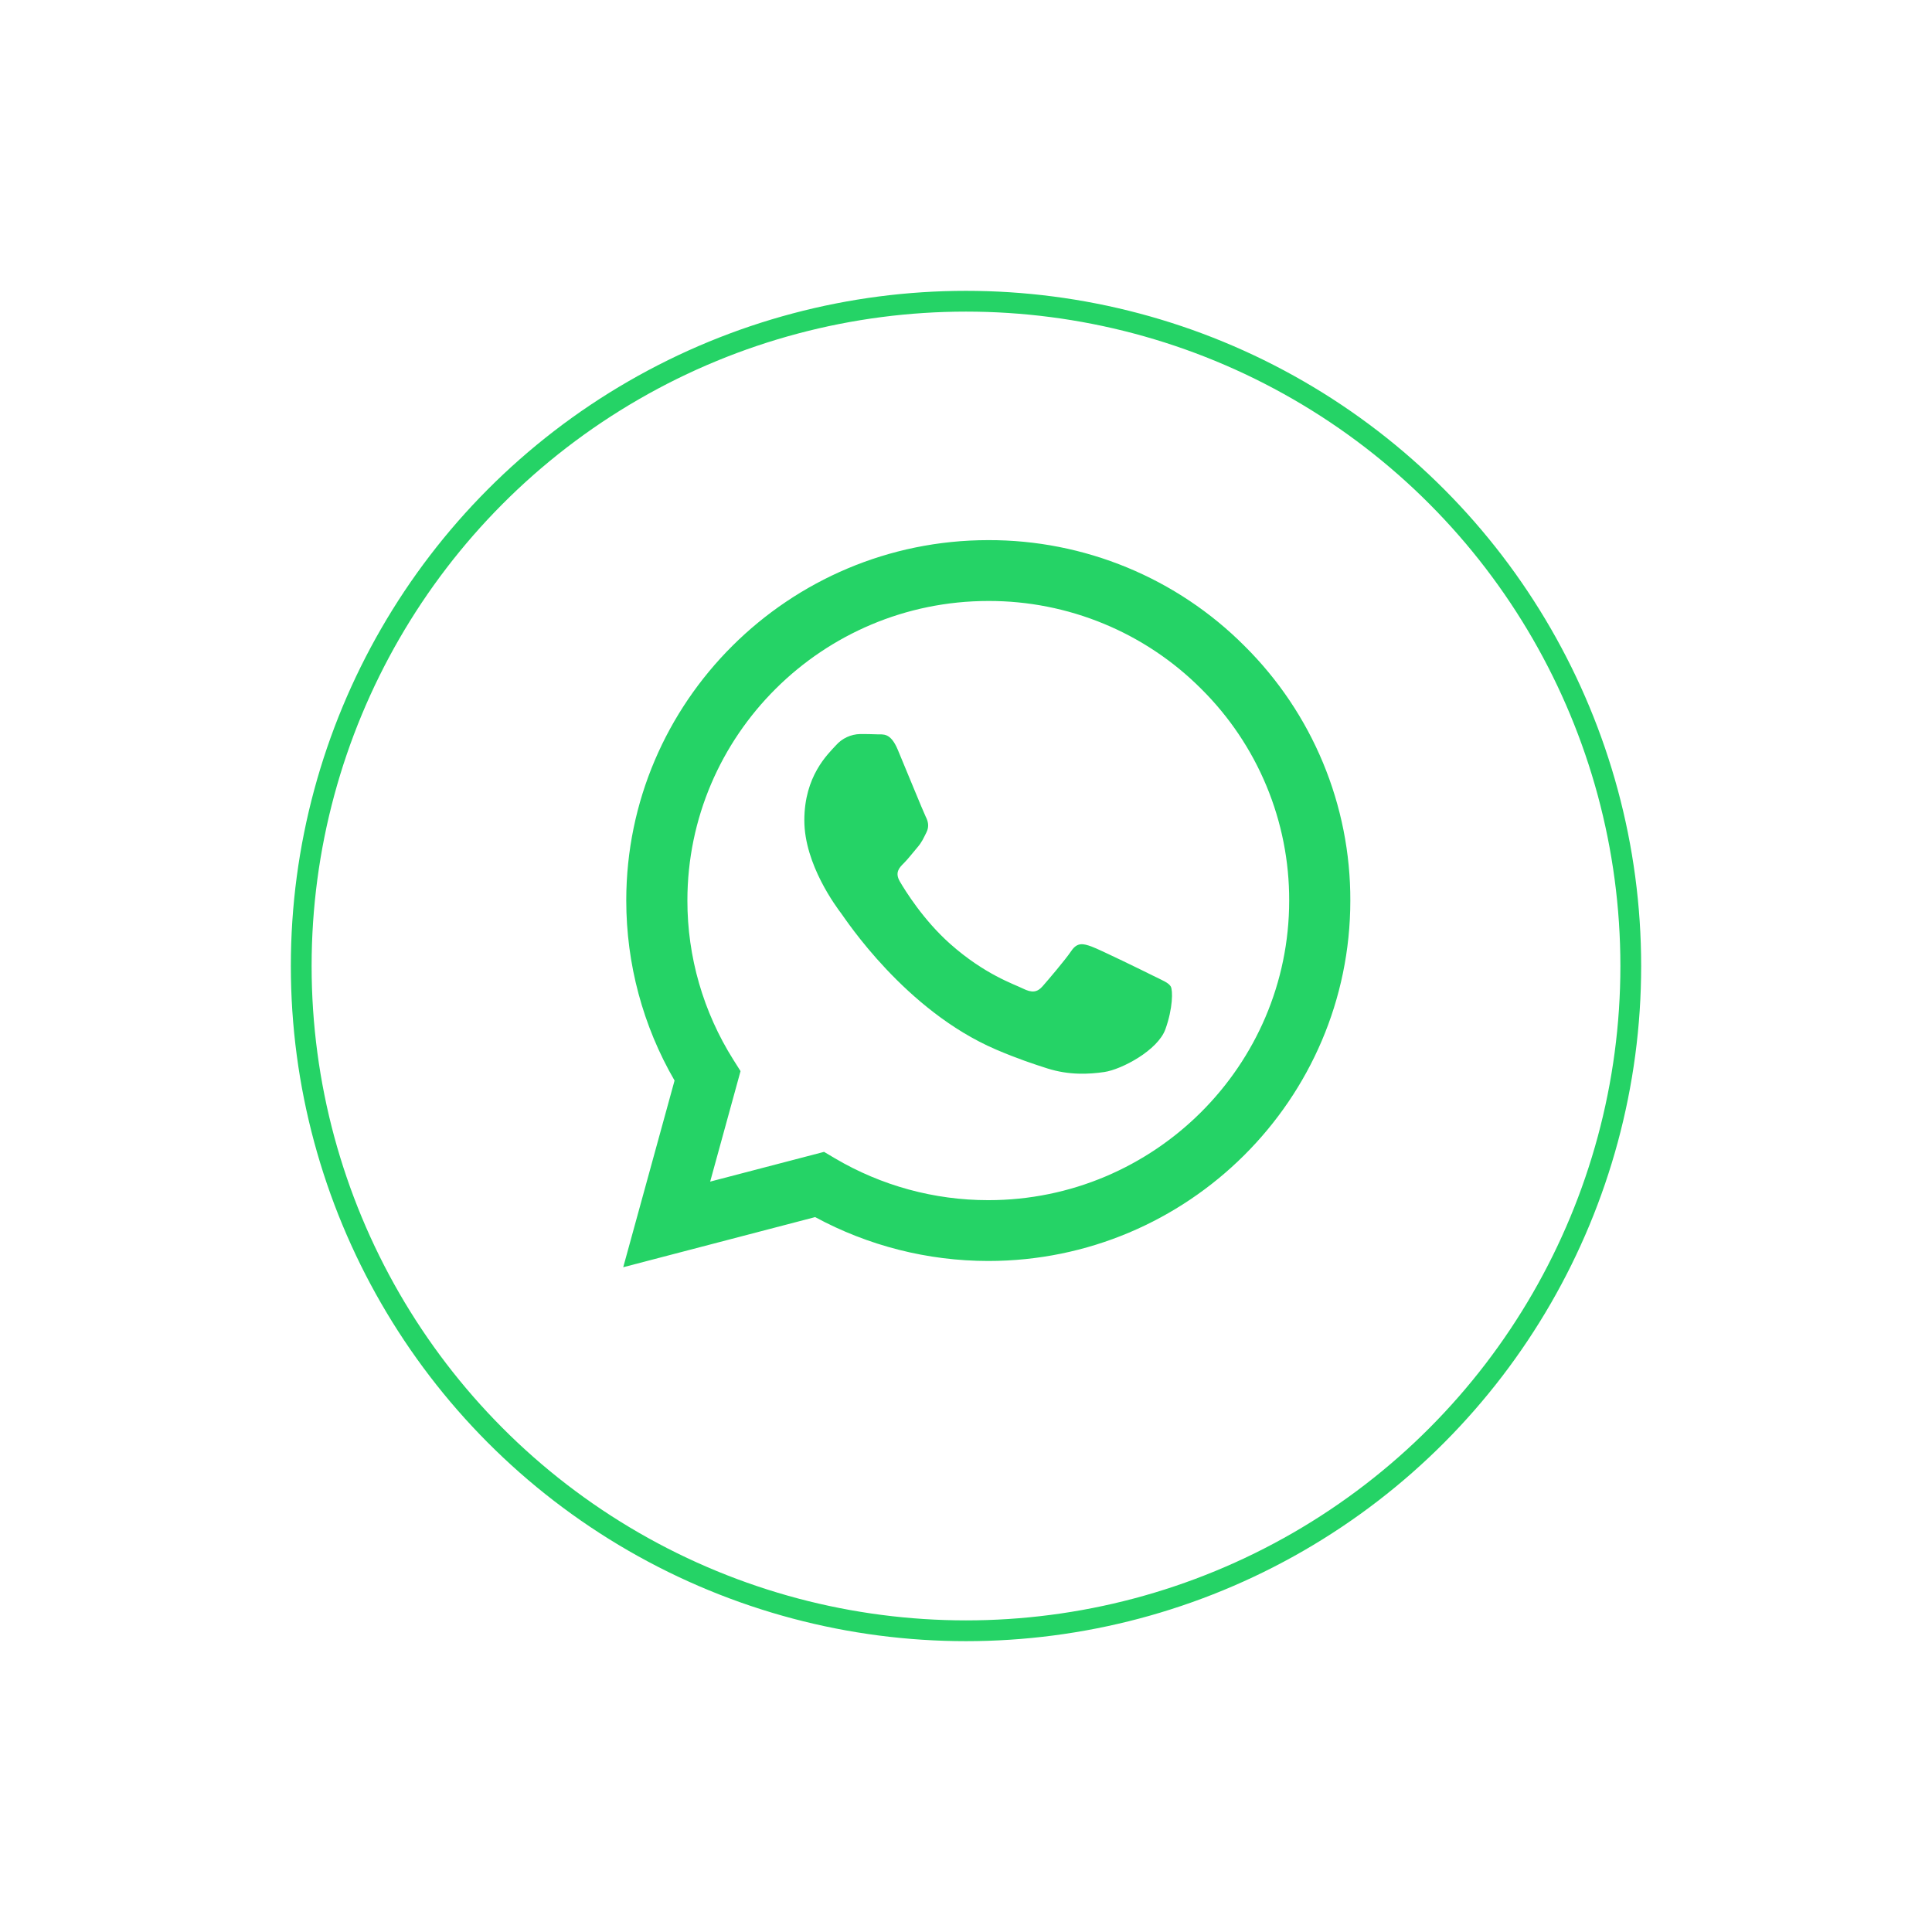 <svg width="93" height="93" viewBox="0 0 93 93" fill="none" xmlns="http://www.w3.org/2000/svg">
<g filter="url(#filter0_d)">
<circle cx="46.5" cy="44.5" r="32.5" fill="white"/>
<circle cx="46.5" cy="44.5" r="32" stroke="#25D366"/>
</g>
<path fill-rule="evenodd" clip-rule="evenodd" d="M59.9 31.087C58.286 29.47 56.365 28.187 54.249 27.314C52.133 26.441 49.864 25.994 47.574 26C37.969 26 30.149 33.78 30.146 43.343C30.146 46.4 30.947 49.383 32.471 52.014L30 61L39.238 58.587C41.794 59.971 44.657 60.697 47.566 60.699H47.574C57.177 60.699 64.996 52.919 65 43.355C65.007 41.076 64.559 38.819 63.684 36.713C62.809 34.607 61.523 32.695 59.9 31.087ZM47.574 57.772H47.568C44.974 57.772 42.427 57.077 40.195 55.76L39.667 55.447L34.185 56.879L35.647 51.56L35.303 51.016C33.853 48.717 33.085 46.058 33.089 43.343C33.092 35.395 39.59 28.929 47.58 28.929C49.482 28.925 51.367 29.296 53.125 30.022C54.883 30.747 56.478 31.813 57.819 33.156C59.168 34.493 60.237 36.083 60.964 37.834C61.691 39.584 62.063 41.461 62.057 43.355C62.053 51.303 55.556 57.772 47.574 57.772ZM55.519 46.974C55.082 46.755 52.943 45.708 52.543 45.563C52.145 45.419 51.856 45.347 51.565 45.78C51.274 46.212 50.439 47.188 50.185 47.478C49.93 47.768 49.676 47.803 49.241 47.586C48.806 47.37 47.403 46.912 45.739 45.436C44.444 44.286 43.571 42.868 43.317 42.434C43.062 41.999 43.289 41.765 43.509 41.549C43.705 41.355 43.944 41.042 44.161 40.789C44.379 40.536 44.45 40.357 44.596 40.067C44.742 39.777 44.67 39.524 44.559 39.308C44.45 39.089 43.579 36.956 43.216 36.089C42.864 35.248 42.505 35.361 42.237 35.349C41.96 35.338 41.682 35.333 41.405 35.334C41.184 35.339 40.967 35.39 40.766 35.483C40.566 35.576 40.388 35.709 40.242 35.874C39.842 36.309 38.718 37.356 38.718 39.489C38.718 41.622 40.279 43.684 40.496 43.973C40.714 44.263 43.567 48.639 47.935 50.517C48.975 50.963 49.787 51.23 50.418 51.431C51.46 51.761 52.409 51.713 53.16 51.603C53.997 51.479 55.736 50.556 56.099 49.543C56.462 48.531 56.462 47.663 56.354 47.482C56.245 47.3 55.952 47.19 55.519 46.974Z" fill="#25D366"/>
<defs>
<filter id="filter0_d" x="0" y="0" width="93" height="93" filterUnits="userSpaceOnUse" color-interpolation-filters="sRGB">
<feFlood flood-opacity="0" result="BackgroundImageFix"/>
<feColorMatrix in="SourceAlpha" type="matrix" values="0 0 0 0 0 0 0 0 0 0 0 0 0 0 0 0 0 0 127 0"/>
<feOffset dy="2"/>
<feGaussianBlur stdDeviation="7"/>
<feColorMatrix type="matrix" values="0 0 0 0 0.235 0 0 0 0 0.234 0 0 0 0 0.234 0 0 0 0.1 0"/>
<feBlend mode="normal" in2="BackgroundImageFix" result="effect1_dropShadow"/>
<feBlend mode="normal" in="SourceGraphic" in2="effect1_dropShadow" result="shape"/>
</filter>
</defs>
</svg>
